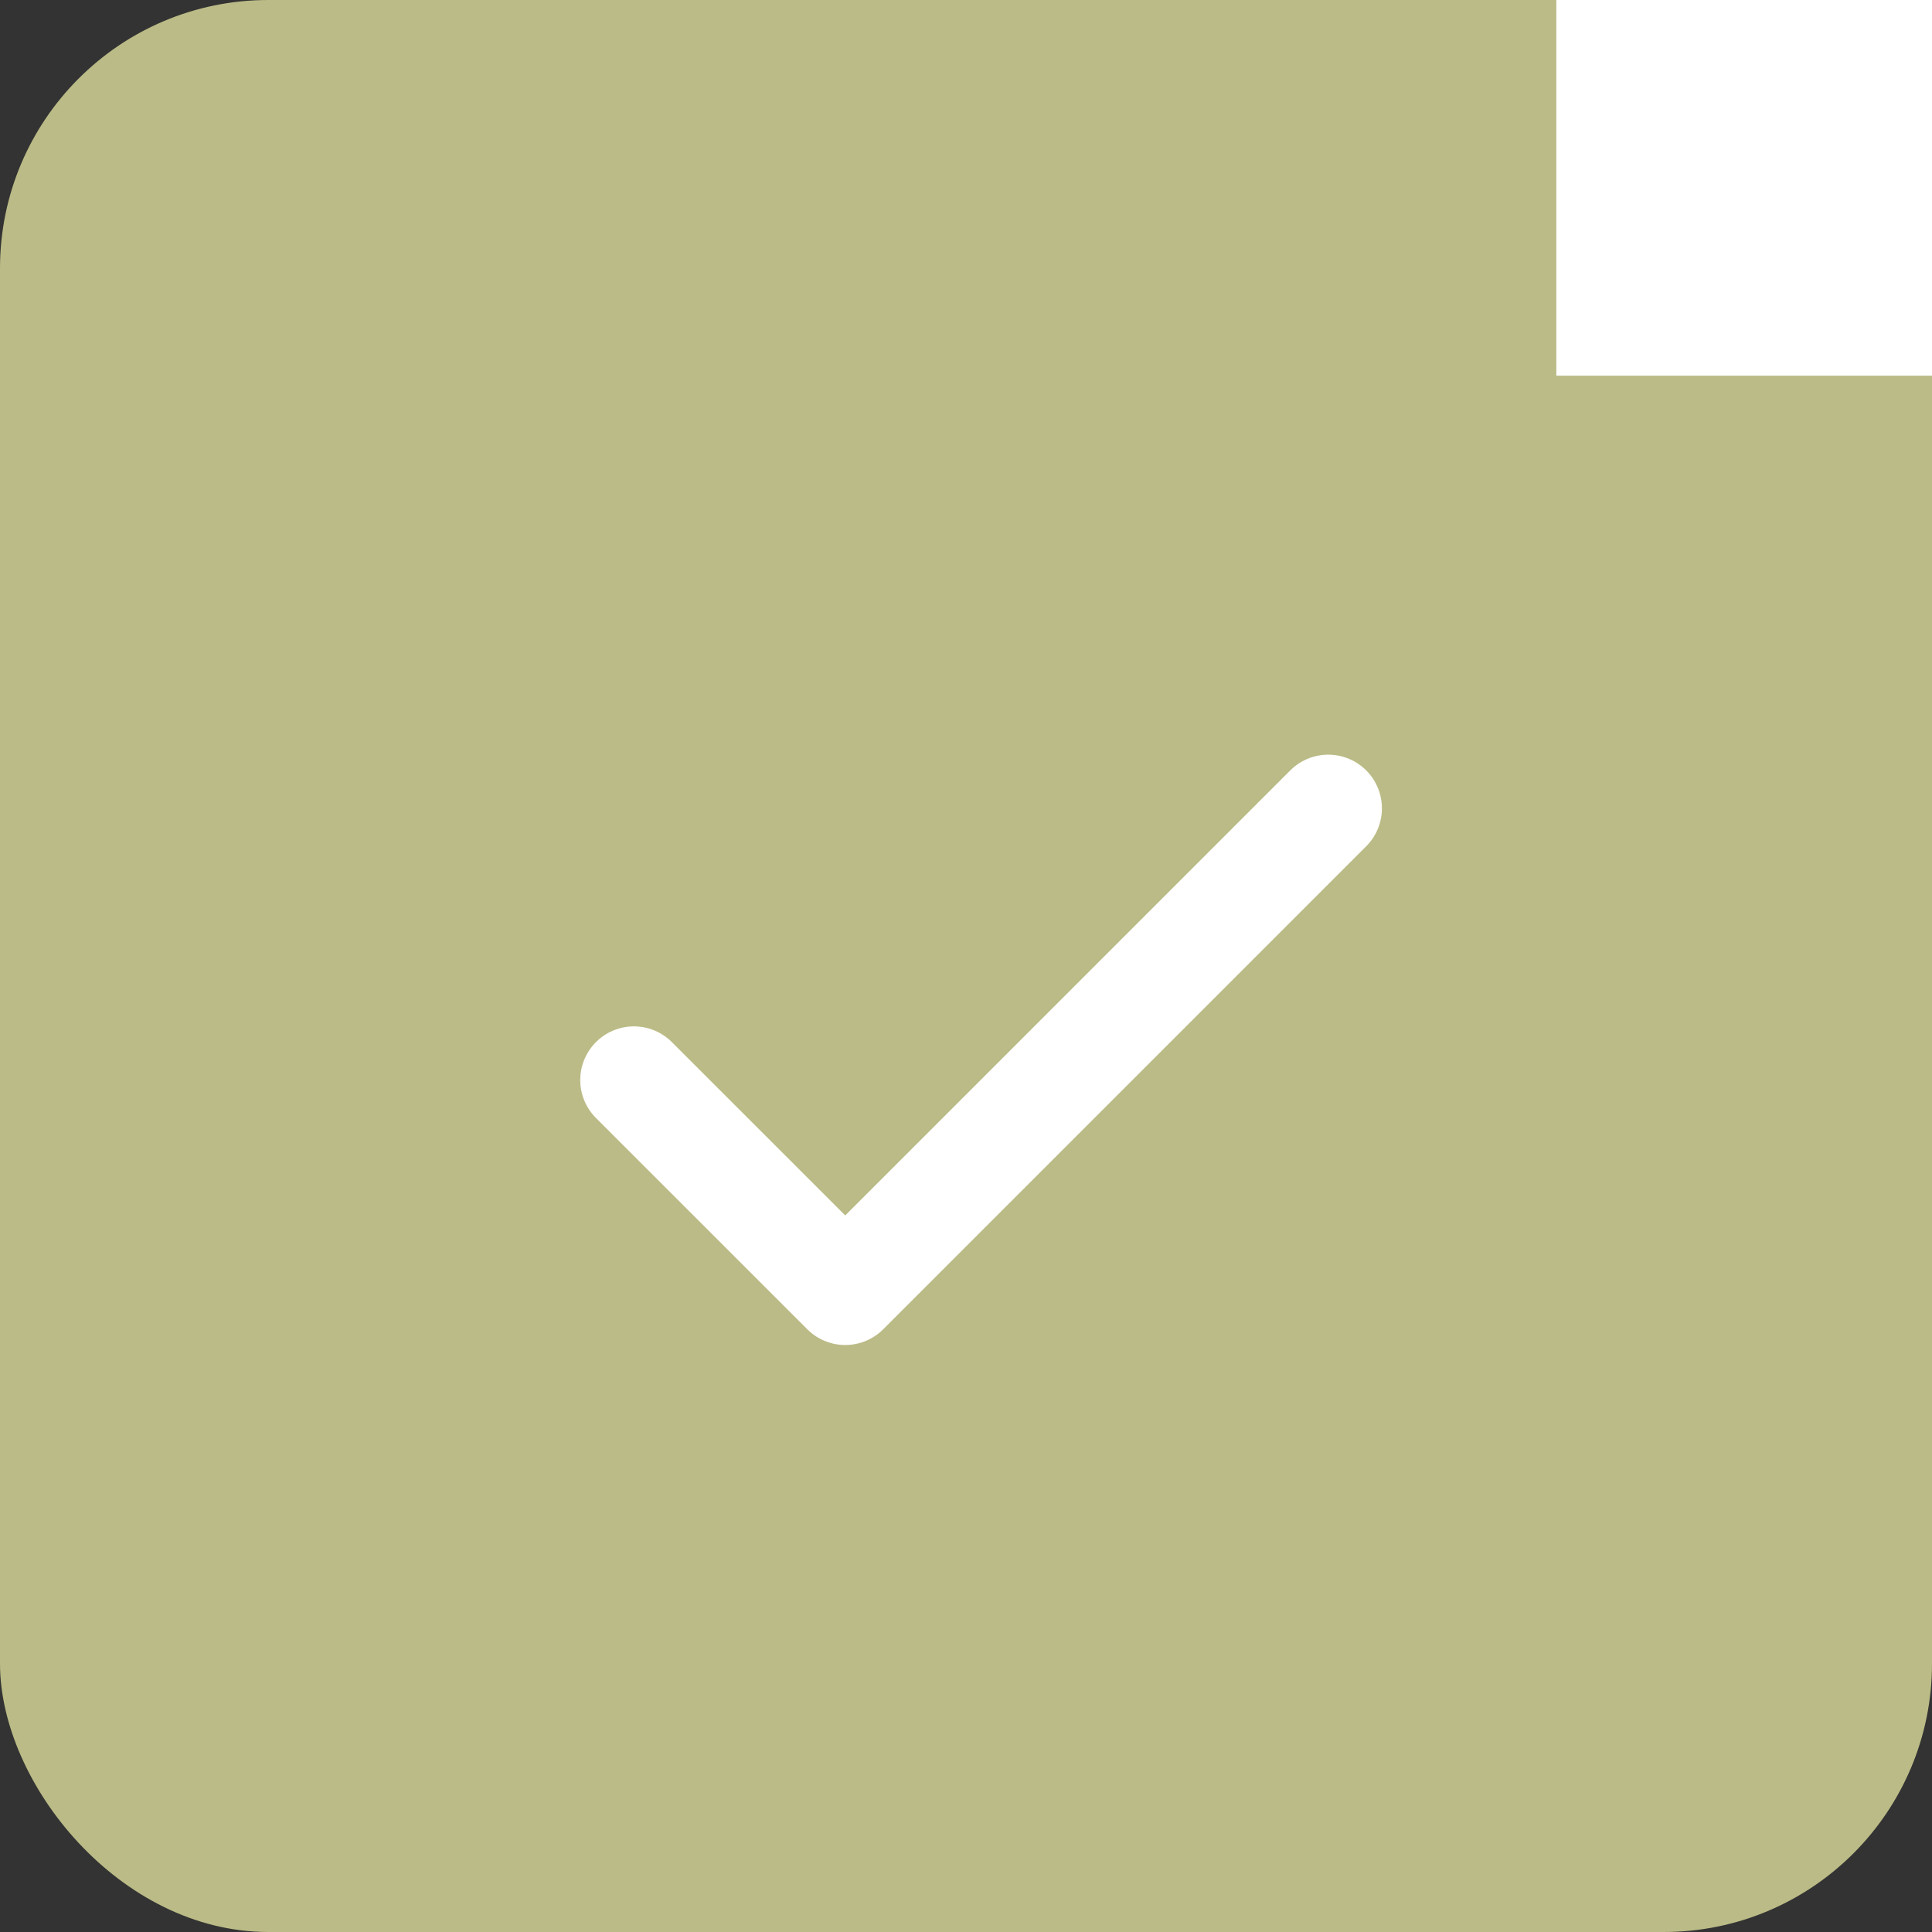 <?xml version="1.0" encoding="UTF-8"?> <svg xmlns="http://www.w3.org/2000/svg" width="36" height="36" viewBox="0 0 36 36" fill="none"><rect x="0" y="0" width="36" height="36" fill="#333333" stroke="none"/><rect width="36" height="36" rx="5" fill="#BBBB87"></rect><rect x="29" width="7" height="7" fill="white"></rect><g clip-path="url(#clip0_894_11163)"><path d="M11.812 20.125L15.75 24.062L24.75 15.062" stroke="white" stroke-width="2" stroke-linecap="round" stroke-linejoin="round"></path></g><defs><clipPath id="clip0_894_11163"><rect width="18" height="18" fill="white" transform="translate(9 10)"></rect></clipPath></defs></svg> 